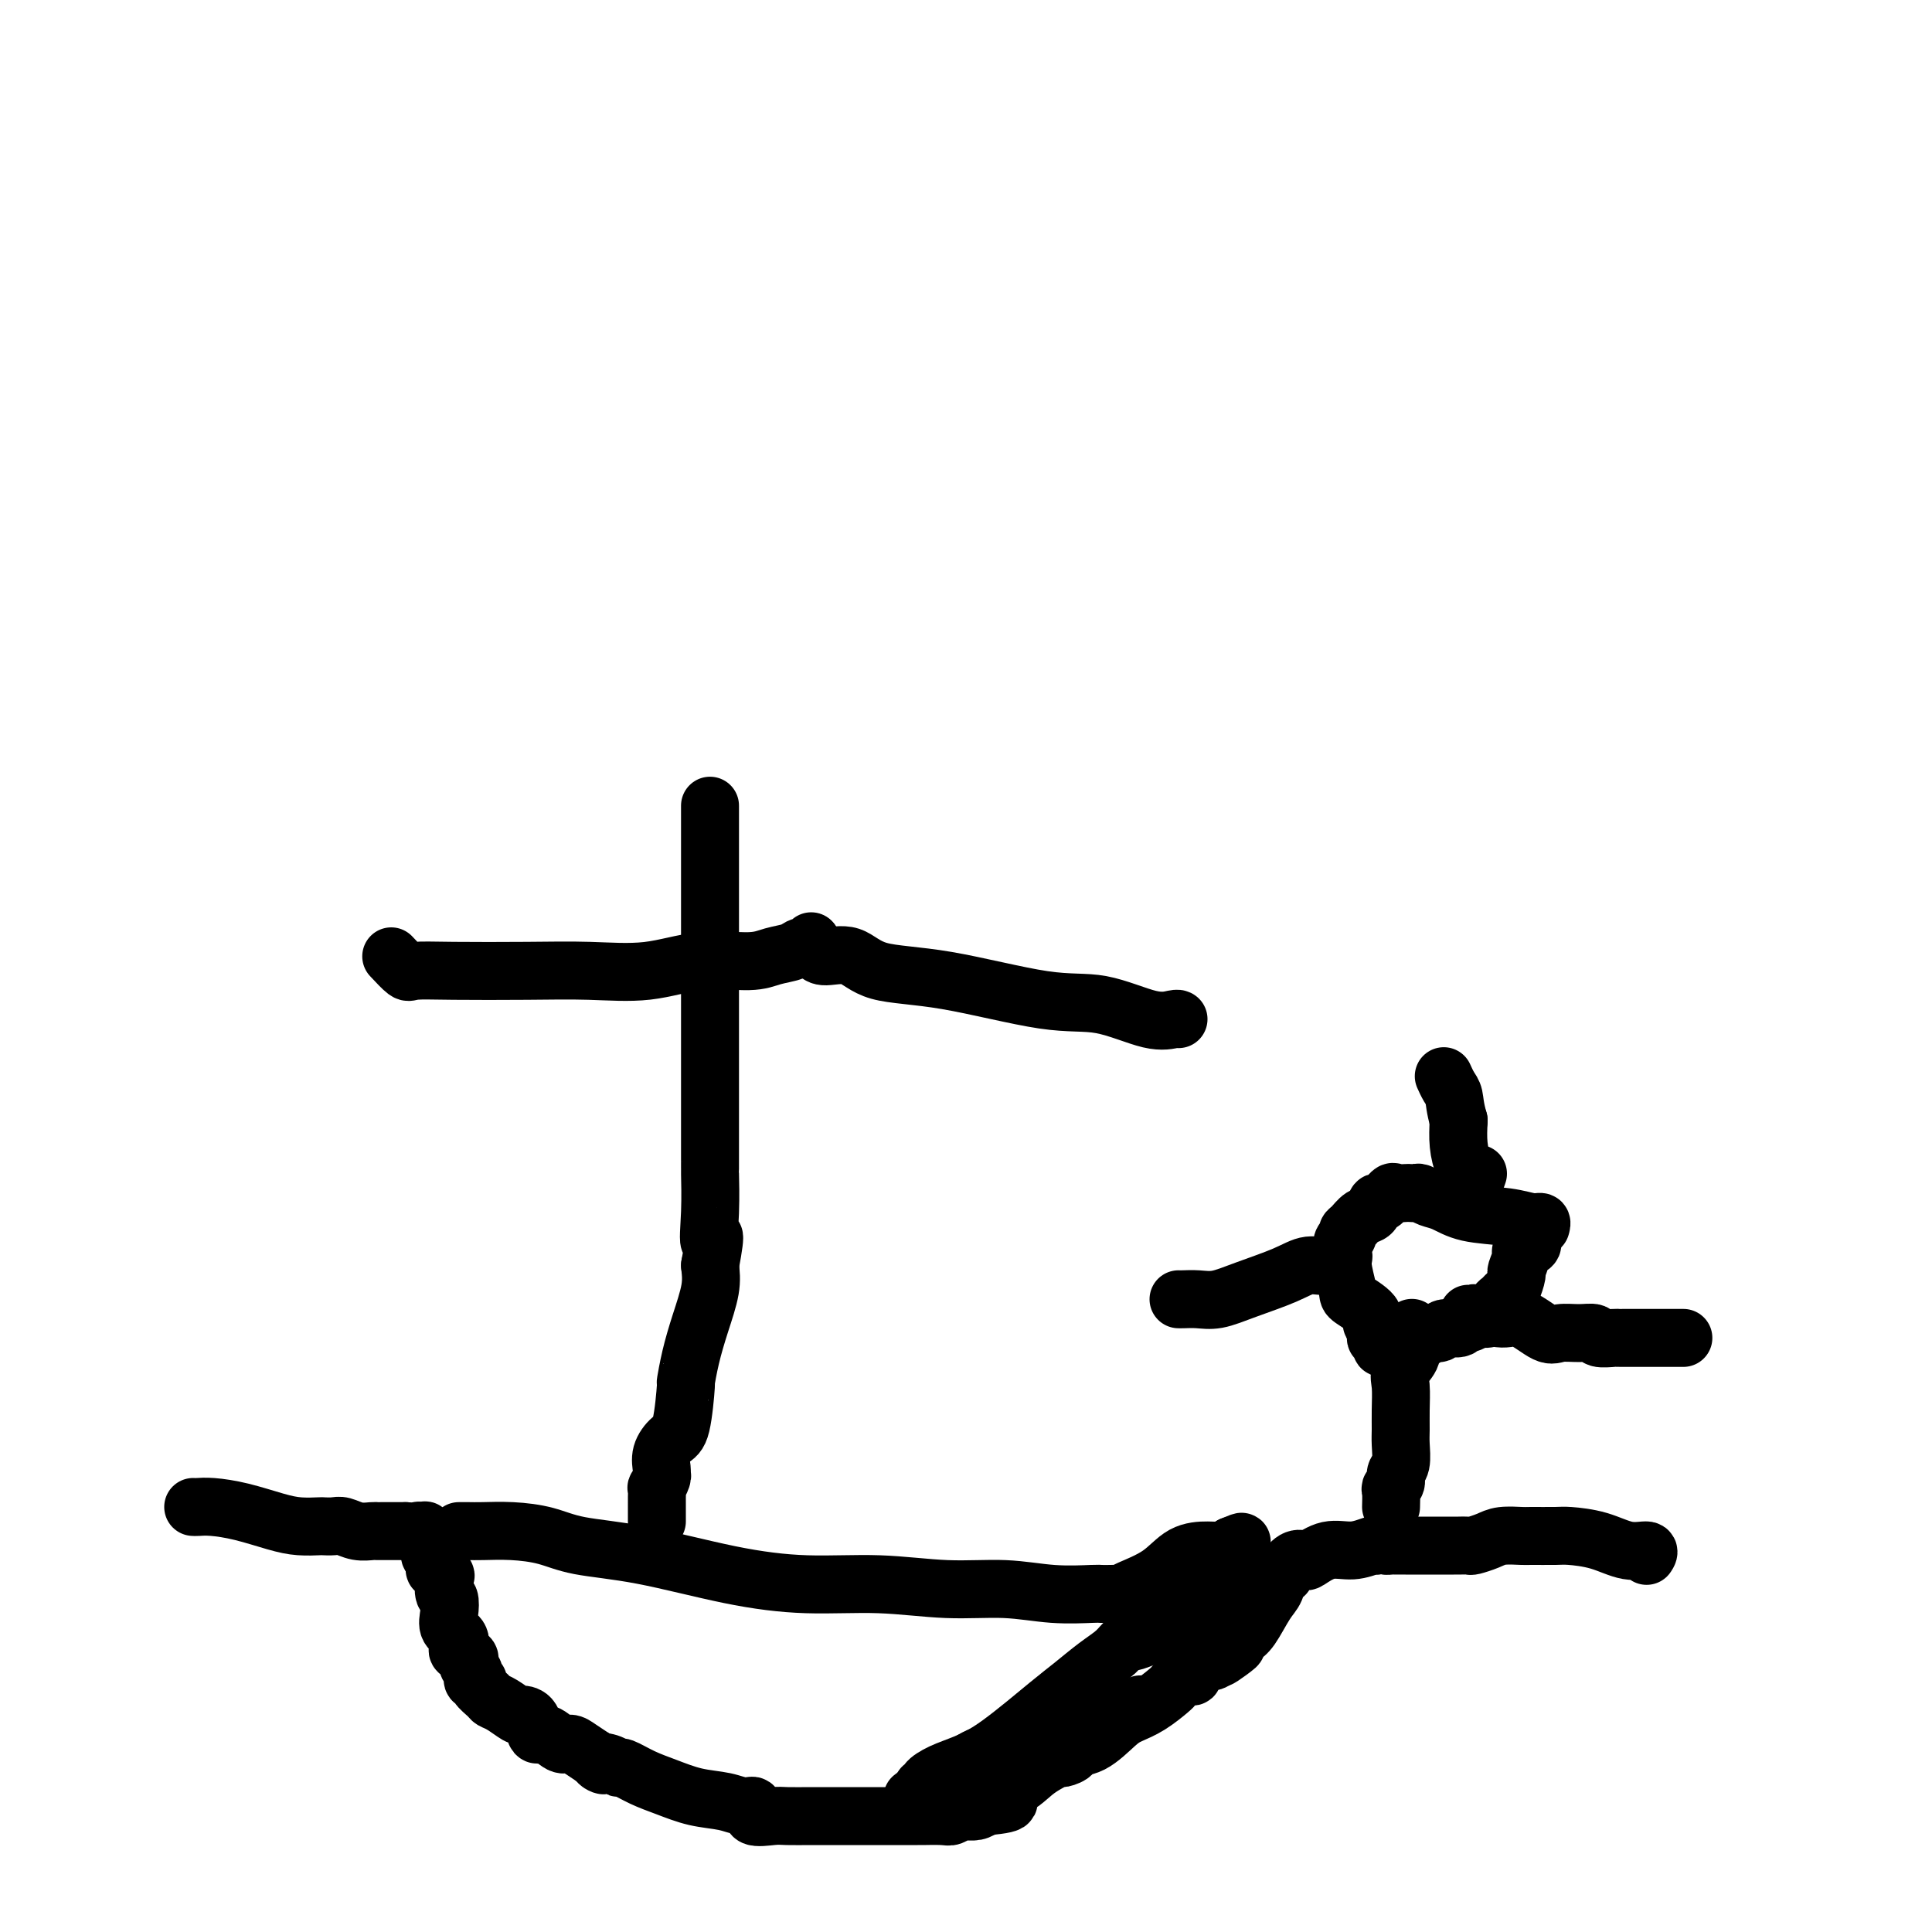 <svg viewBox='0 0 400 400' version='1.1' xmlns='http://www.w3.org/2000/svg' xmlns:xlink='http://www.w3.org/1999/xlink'><g fill='none' stroke='#000000' stroke-width='12' stroke-linecap='round' stroke-linejoin='round'><path d='M40,312c0.217,0.016 0.433,0.033 1,0c0.567,-0.033 1.483,-0.114 3,0c1.517,0.114 3.634,0.423 6,1c2.366,0.577 4.980,1.423 7,2c2.020,0.577 3.447,0.886 5,1c1.553,0.114 3.234,0.034 4,0c0.766,-0.034 0.619,-0.023 1,0c0.381,0.023 1.292,0.059 2,0c0.708,-0.059 1.212,-0.212 2,0c0.788,0.212 1.858,0.789 3,1c1.142,0.211 2.355,0.057 3,0c0.645,-0.057 0.723,-0.015 1,0c0.277,0.015 0.755,0.004 1,0c0.245,-0.004 0.258,-0.001 1,0c0.742,0.001 2.212,0.000 3,0c0.788,-0.000 0.894,-0.000 1,0'/><path d='M84,317c7.425,0.775 3.989,0.213 3,0c-0.989,-0.213 0.471,-0.079 1,0c0.529,0.079 0.127,0.101 0,0c-0.127,-0.101 0.021,-0.325 0,0c-0.021,0.325 -0.212,1.201 0,2c0.212,0.799 0.826,1.523 1,2c0.174,0.477 -0.093,0.708 0,1c0.093,0.292 0.547,0.646 1,1'/><path d='M90,323c0.808,1.324 -0.172,1.635 0,2c0.172,0.365 1.497,0.786 2,1c0.503,0.214 0.185,0.221 0,1c-0.185,0.779 -0.238,2.330 0,3c0.238,0.670 0.768,0.459 1,1c0.232,0.541 0.165,1.832 0,3c-0.165,1.168 -0.429,2.211 0,3c0.429,0.789 1.551,1.325 2,2c0.449,0.675 0.224,1.490 0,2c-0.224,0.510 -0.449,0.714 0,1c0.449,0.286 1.571,0.654 2,1c0.429,0.346 0.166,0.671 0,1c-0.166,0.329 -0.236,0.662 0,1c0.236,0.338 0.779,0.681 1,1c0.221,0.319 0.119,0.614 0,1c-0.119,0.386 -0.254,0.863 0,1c0.254,0.137 0.896,-0.067 1,0c0.104,0.067 -0.329,0.404 0,1c0.329,0.596 1.421,1.452 2,2c0.579,0.548 0.645,0.788 1,1c0.355,0.212 0.998,0.394 2,1c1.002,0.606 2.365,1.635 3,2c0.635,0.365 0.544,0.067 1,0c0.456,-0.067 1.459,0.097 2,1c0.541,0.903 0.619,2.545 1,3c0.381,0.455 1.063,-0.279 2,0c0.937,0.279 2.127,1.570 3,2c0.873,0.430 1.427,0.001 2,0c0.573,-0.001 1.164,0.428 2,1c0.836,0.572 1.918,1.286 3,2'/><path d='M123,364c3.540,2.256 1.391,1.395 1,1c-0.391,-0.395 0.978,-0.324 2,0c1.022,0.324 1.699,0.903 2,1c0.301,0.097 0.226,-0.287 1,0c0.774,0.287 2.399,1.244 4,2c1.601,0.756 3.180,1.311 5,2c1.820,0.689 3.882,1.513 6,2c2.118,0.487 4.294,0.638 6,1c1.706,0.362 2.944,0.934 4,1c1.056,0.066 1.930,-0.375 2,0c0.070,0.375 -0.664,1.564 0,2c0.664,0.436 2.724,0.117 4,0c1.276,-0.117 1.766,-0.031 3,0c1.234,0.031 3.212,0.008 5,0c1.788,-0.008 3.385,-0.002 5,0c1.615,0.002 3.248,0.001 4,0c0.752,-0.001 0.623,-0.000 1,0c0.377,0.000 1.260,0.000 2,0c0.740,-0.000 1.336,-0.000 2,0c0.664,0.000 1.395,0.001 3,0c1.605,-0.001 4.083,-0.004 5,0c0.917,0.004 0.274,0.015 1,0c0.726,-0.015 2.820,-0.057 4,0c1.180,0.057 1.447,0.212 2,0c0.553,-0.212 1.394,-0.792 2,-1c0.606,-0.208 0.977,-0.046 1,0c0.023,0.046 -0.301,-0.026 0,0c0.301,0.026 1.229,0.150 2,0c0.771,-0.150 1.386,-0.575 2,-1'/><path d='M204,374c7.977,-0.682 3.920,-1.388 3,-2c-0.920,-0.612 1.296,-1.130 3,-2c1.704,-0.870 2.896,-2.092 4,-3c1.104,-0.908 2.121,-1.501 3,-2c0.879,-0.499 1.619,-0.904 2,-1c0.381,-0.096 0.402,0.119 1,0c0.598,-0.119 1.772,-0.570 2,-1c0.228,-0.430 -0.492,-0.838 0,-1c0.492,-0.162 2.195,-0.078 4,-1c1.805,-0.922 3.713,-2.849 5,-4c1.287,-1.151 1.955,-1.526 3,-2c1.045,-0.474 2.469,-1.045 4,-2c1.531,-0.955 3.170,-2.292 4,-3c0.830,-0.708 0.850,-0.785 1,-1c0.150,-0.215 0.429,-0.568 1,-1c0.571,-0.432 1.435,-0.942 2,-1c0.565,-0.058 0.832,0.335 1,0c0.168,-0.335 0.238,-1.398 1,-2c0.762,-0.602 2.218,-0.743 3,-1c0.782,-0.257 0.891,-0.628 1,-1'/><path d='M252,343c7.557,-4.703 2.451,-0.962 1,0c-1.451,0.962 0.753,-0.857 2,-2c1.247,-1.143 1.538,-1.610 2,-2c0.462,-0.390 1.094,-0.702 2,-2c0.906,-1.298 2.085,-3.582 3,-5c0.915,-1.418 1.564,-1.972 2,-3c0.436,-1.028 0.658,-2.532 1,-3c0.342,-0.468 0.803,0.098 1,0c0.197,-0.098 0.131,-0.861 0,-1c-0.131,-0.139 -0.325,0.347 0,0c0.325,-0.347 1.170,-1.528 2,-2c0.830,-0.472 1.644,-0.235 2,0c0.356,0.235 0.253,0.469 1,0c0.747,-0.469 2.345,-1.641 4,-2c1.655,-0.359 3.369,0.096 5,0c1.631,-0.096 3.180,-0.742 4,-1c0.820,-0.258 0.910,-0.129 1,0'/><path d='M285,320c3.031,-0.464 2.109,-0.124 2,0c-0.109,0.124 0.595,0.033 1,0c0.405,-0.033 0.512,-0.009 1,0c0.488,0.009 1.358,0.002 2,0c0.642,-0.002 1.055,-0.001 2,0c0.945,0.001 2.423,0.001 4,0c1.577,-0.001 3.255,-0.003 4,0c0.745,0.003 0.557,0.011 1,0c0.443,-0.011 1.516,-0.041 2,0c0.484,0.041 0.377,0.155 1,0c0.623,-0.155 1.974,-0.577 3,-1c1.026,-0.423 1.728,-0.846 3,-1c1.272,-0.154 3.115,-0.040 4,0c0.885,0.040 0.812,0.004 2,0c1.188,-0.004 3.636,0.022 5,0c1.364,-0.022 1.644,-0.093 3,0c1.356,0.093 3.789,0.351 6,1c2.211,0.649 4.201,1.689 6,2c1.799,0.311 3.407,-0.109 4,0c0.593,0.109 0.169,0.745 0,1c-0.169,0.255 -0.085,0.127 0,0'/><path d='M95,317c0.641,-0.004 1.281,-0.009 2,0c0.719,0.009 1.515,0.031 3,0c1.485,-0.031 3.657,-0.114 6,0c2.343,0.114 4.857,0.427 7,1c2.143,0.573 3.914,1.406 7,2c3.086,0.594 7.485,0.948 13,2c5.515,1.052 12.145,2.803 18,4c5.855,1.197 10.936,1.841 16,2c5.064,0.159 10.110,-0.168 15,0c4.890,0.168 9.624,0.830 14,1c4.376,0.170 8.395,-0.150 12,0c3.605,0.150 6.797,0.772 10,1c3.203,0.228 6.416,0.061 8,0c1.584,-0.061 1.537,-0.018 2,0c0.463,0.018 1.435,0.011 2,0c0.565,-0.011 0.722,-0.027 1,0c0.278,0.027 0.675,0.098 1,0c0.325,-0.098 0.576,-0.365 2,-1c1.424,-0.635 4.020,-1.637 6,-3c1.980,-1.363 3.345,-3.087 5,-4c1.655,-0.913 3.599,-1.015 5,-1c1.401,0.015 2.257,0.147 3,0c0.743,-0.147 1.371,-0.574 2,-1'/><path d='M255,320c3.491,-1.456 1.719,-0.596 1,0c-0.719,0.596 -0.386,0.930 0,1c0.386,0.070 0.825,-0.123 1,0c0.175,0.123 0.088,0.561 0,1'/><path d='M257,322c0.308,0.486 0.079,0.703 0,1c-0.079,0.297 -0.006,0.676 0,1c0.006,0.324 -0.054,0.595 0,1c0.054,0.405 0.221,0.944 0,1c-0.221,0.056 -0.828,-0.370 -1,0c-0.172,0.370 0.093,1.535 0,2c-0.093,0.465 -0.545,0.230 -1,0c-0.455,-0.230 -0.914,-0.454 -1,0c-0.086,0.454 0.199,1.585 0,2c-0.199,0.415 -0.884,0.113 -1,0c-0.116,-0.113 0.335,-0.038 0,0c-0.335,0.038 -1.456,0.037 -2,0c-0.544,-0.037 -0.511,-0.111 -1,0c-0.489,0.111 -1.500,0.409 -2,1c-0.500,0.591 -0.488,1.477 -1,2c-0.512,0.523 -1.548,0.684 -2,1c-0.452,0.316 -0.321,0.788 -1,1c-0.679,0.212 -2.167,0.166 -3,0c-0.833,-0.166 -1.011,-0.452 -1,0c0.011,0.452 0.210,1.640 0,2c-0.210,0.360 -0.830,-0.110 -1,0c-0.170,0.110 0.108,0.799 0,1c-0.108,0.201 -0.602,-0.085 -1,0c-0.398,0.085 -0.699,0.543 -1,1'/><path d='M237,339c-3.461,1.531 -3.613,0.859 -4,1c-0.387,0.141 -1.007,1.094 -2,2c-0.993,0.906 -2.358,1.765 -4,3c-1.642,1.235 -3.562,2.844 -5,4c-1.438,1.156 -2.393,1.857 -5,4c-2.607,2.143 -6.865,5.727 -10,8c-3.135,2.273 -5.146,3.236 -7,4c-1.854,0.764 -3.552,1.329 -5,2c-1.448,0.671 -2.646,1.448 -3,2c-0.354,0.552 0.135,0.879 0,1c-0.135,0.121 -0.896,0.034 -1,0c-0.104,-0.034 0.448,-0.017 1,0'/><path d='M192,370c-6.708,4.649 -0.978,0.770 2,-1c2.978,-1.770 3.204,-1.431 4,-2c0.796,-0.569 2.163,-2.045 4,-3c1.837,-0.955 4.145,-1.388 6,-2c1.855,-0.612 3.257,-1.404 4,-2c0.743,-0.596 0.825,-0.996 1,-1c0.175,-0.004 0.441,0.387 1,0c0.559,-0.387 1.409,-1.552 2,-2c0.591,-0.448 0.922,-0.181 1,0c0.078,0.181 -0.095,0.274 1,0c1.095,-0.274 3.460,-0.914 5,-1c1.540,-0.086 2.255,0.383 4,0c1.745,-0.383 4.519,-1.618 6,-2c1.481,-0.382 1.668,0.090 2,0c0.332,-0.090 0.809,-0.740 1,-1c0.191,-0.260 0.095,-0.130 0,0'/><path d='M136,315c0.000,-0.328 0.000,-0.656 0,-1c-0.000,-0.344 -0.001,-0.703 0,-1c0.001,-0.297 0.004,-0.531 0,-1c-0.004,-0.469 -0.015,-1.173 0,-2c0.015,-0.827 0.057,-1.778 0,-2c-0.057,-0.222 -0.213,0.286 0,0c0.213,-0.286 0.795,-1.365 1,-2c0.205,-0.635 0.033,-0.825 0,-1c-0.033,-0.175 0.072,-0.336 0,-1c-0.072,-0.664 -0.321,-1.831 0,-3c0.321,-1.169 1.213,-2.341 2,-3c0.787,-0.659 1.470,-0.806 2,-3c0.530,-2.194 0.906,-6.435 1,-8c0.094,-1.565 -0.094,-0.455 0,-1c0.094,-0.545 0.468,-2.744 1,-5c0.532,-2.256 1.220,-4.569 2,-7c0.780,-2.431 1.651,-4.980 2,-7c0.349,-2.020 0.174,-3.510 0,-5'/><path d='M147,262c1.702,-9.096 0.456,-5.337 0,-5c-0.456,0.337 -0.122,-2.747 0,-6c0.122,-3.253 0.033,-6.676 0,-8c-0.033,-1.324 -0.009,-0.548 0,-1c0.009,-0.452 0.002,-2.133 0,-4c-0.002,-1.867 -0.001,-3.920 0,-6c0.001,-2.080 0.000,-4.187 0,-6c-0.000,-1.813 -0.000,-3.331 0,-5c0.000,-1.669 0.000,-3.487 0,-5c-0.000,-1.513 -0.000,-2.719 0,-5c0.000,-2.281 0.000,-5.638 0,-8c-0.000,-2.362 -0.000,-3.730 0,-5c0.000,-1.270 0.000,-2.440 0,-4c-0.000,-1.560 -0.000,-3.508 0,-5c0.000,-1.492 0.000,-2.527 0,-4c-0.000,-1.473 -0.000,-3.385 0,-4c0.000,-0.615 0.000,0.068 0,-1c-0.000,-1.068 -0.000,-3.887 0,-5c0.000,-1.113 0.000,-0.519 0,-1c-0.000,-0.481 -0.000,-2.036 0,-3c0.000,-0.964 0.000,-1.336 0,-2c-0.000,-0.664 -0.000,-1.618 0,-2c0.000,-0.382 0.000,-0.191 0,0'/><path d='M81,198c1.185,1.268 2.370,2.535 3,3c0.630,0.465 0.706,0.127 2,0c1.294,-0.127 3.808,-0.042 8,0c4.192,0.042 10.064,0.040 15,0c4.936,-0.040 8.938,-0.119 13,0c4.062,0.119 8.184,0.436 12,0c3.816,-0.436 7.325,-1.623 11,-2c3.675,-0.377 7.514,0.058 10,0c2.486,-0.058 3.619,-0.608 5,-1c1.381,-0.392 3.011,-0.627 4,-1c0.989,-0.373 1.337,-0.883 2,-1c0.663,-0.117 1.640,0.161 2,0c0.360,-0.161 0.103,-0.760 0,-1c-0.103,-0.240 -0.051,-0.120 0,0'/><path d='M168,195c0.319,0.710 0.639,1.419 1,2c0.361,0.581 0.764,1.032 2,1c1.236,-0.032 3.305,-0.548 5,0c1.695,0.548 3.015,2.158 6,3c2.985,0.842 7.633,0.915 14,2c6.367,1.085 14.452,3.180 20,4c5.548,0.820 8.558,0.363 12,1c3.442,0.637 7.314,2.367 10,3c2.686,0.633 4.185,0.171 5,0c0.815,-0.171 0.947,-0.049 1,0c0.053,0.049 0.026,0.024 0,0'/><path d='M288,312c0.033,-1.171 0.065,-2.342 0,-3c-0.065,-0.658 -0.228,-0.802 0,-1c0.228,-0.198 0.846,-0.450 1,-1c0.154,-0.550 -0.155,-1.398 0,-2c0.155,-0.602 0.774,-0.959 1,-2c0.226,-1.041 0.059,-2.767 0,-4c-0.059,-1.233 -0.008,-1.972 0,-3c0.008,-1.028 -0.026,-2.345 0,-4c0.026,-1.655 0.112,-3.648 0,-5c-0.112,-1.352 -0.422,-2.063 0,-3c0.422,-0.937 1.575,-2.098 2,-3c0.425,-0.902 0.121,-1.543 0,-2c-0.121,-0.457 -0.061,-0.728 0,-1'/><path d='M292,278c0.622,-5.511 0.178,-2.289 0,-1c-0.178,1.289 -0.089,0.644 0,0'/><path d='M319,254c0.130,-0.449 0.261,-0.898 0,-1c-0.261,-0.102 -0.913,0.142 -2,0c-1.087,-0.142 -2.610,-0.669 -5,-1c-2.390,-0.331 -5.649,-0.467 -8,-1c-2.351,-0.533 -3.796,-1.463 -5,-2c-1.204,-0.537 -2.167,-0.680 -3,-1c-0.833,-0.320 -1.537,-0.817 -2,-1c-0.463,-0.183 -0.686,-0.051 -1,0c-0.314,0.051 -0.718,0.022 -1,0c-0.282,-0.022 -0.443,-0.036 -1,0c-0.557,0.036 -1.510,0.122 -2,0c-0.490,-0.122 -0.515,-0.451 -1,0c-0.485,0.451 -1.429,1.683 -2,2c-0.571,0.317 -0.770,-0.280 -1,0c-0.230,0.280 -0.491,1.437 -1,2c-0.509,0.563 -1.264,0.531 -2,1c-0.736,0.469 -1.451,1.438 -2,2c-0.549,0.562 -0.931,0.718 -1,1c-0.069,0.282 0.174,0.691 0,1c-0.174,0.309 -0.764,0.517 -1,1c-0.236,0.483 -0.118,1.242 0,2'/><path d='M278,259c-1.685,2.037 -0.398,1.130 0,1c0.398,-0.130 -0.094,0.519 0,2c0.094,1.481 0.775,3.796 1,5c0.225,1.204 -0.006,1.297 1,2c1.006,0.703 3.249,2.016 4,3c0.751,0.984 0.009,1.640 0,2c-0.009,0.360 0.715,0.426 1,1c0.285,0.574 0.132,1.656 0,2c-0.132,0.344 -0.243,-0.051 0,0c0.243,0.051 0.839,0.549 1,1c0.161,0.451 -0.113,0.855 0,1c0.113,0.145 0.614,0.031 1,0c0.386,-0.031 0.657,0.021 1,0c0.343,-0.021 0.759,-0.115 1,0c0.241,0.115 0.306,0.438 1,0c0.694,-0.438 2.015,-1.638 3,-2c0.985,-0.362 1.633,0.114 2,0c0.367,-0.114 0.451,-0.819 1,-1c0.549,-0.181 1.561,0.163 2,0c0.439,-0.163 0.306,-0.831 1,-1c0.694,-0.169 2.217,0.161 3,0c0.783,-0.161 0.826,-0.813 1,-1c0.174,-0.187 0.478,0.089 1,0c0.522,-0.089 1.261,-0.545 2,-1'/><path d='M306,273c3.129,-0.770 0.951,-0.195 0,0c-0.951,0.195 -0.676,0.011 0,0c0.676,-0.011 1.753,0.152 2,0c0.247,-0.152 -0.337,-0.619 0,-1c0.337,-0.381 1.596,-0.677 2,-1c0.404,-0.323 -0.045,-0.672 0,-1c0.045,-0.328 0.585,-0.635 1,-1c0.415,-0.365 0.704,-0.788 1,-1c0.296,-0.212 0.599,-0.214 1,-1c0.401,-0.786 0.899,-2.357 1,-3c0.101,-0.643 -0.197,-0.357 0,-1c0.197,-0.643 0.888,-2.214 1,-3c0.112,-0.786 -0.354,-0.789 0,-1c0.354,-0.211 1.530,-0.632 2,-1c0.470,-0.368 0.235,-0.684 0,-1'/><path d='M317,257c1.702,-2.869 0.458,-2.042 0,-2c-0.458,0.042 -0.131,-0.702 0,-1c0.131,-0.298 0.065,-0.149 0,0'/><path d='M306,243c-0.303,0.900 -0.607,1.799 -1,2c-0.393,0.201 -0.876,-0.297 -1,-1c-0.124,-0.703 0.111,-1.611 0,-2c-0.111,-0.389 -0.568,-0.259 -1,-1c-0.432,-0.741 -0.838,-2.355 -1,-4c-0.162,-1.645 -0.081,-3.323 0,-5'/><path d='M302,232c-0.801,-2.745 -0.802,-4.107 -1,-5c-0.198,-0.893 -0.592,-1.317 -1,-2c-0.408,-0.683 -0.831,-1.624 -1,-2c-0.169,-0.376 -0.085,-0.188 0,0'/><path d='M304,272c0.438,0.037 0.876,0.074 1,0c0.124,-0.074 -0.068,-0.258 1,0c1.068,0.258 3.394,0.959 5,1c1.606,0.041 2.490,-0.579 4,0c1.510,0.579 3.645,2.355 5,3c1.355,0.645 1.929,0.159 3,0c1.071,-0.159 2.640,0.010 4,0c1.360,-0.010 2.511,-0.199 3,0c0.489,0.199 0.316,0.785 1,1c0.684,0.215 2.227,0.058 3,0c0.773,-0.058 0.778,-0.015 1,0c0.222,0.015 0.663,0.004 1,0c0.337,-0.004 0.571,-0.001 1,0c0.429,0.001 1.053,0.000 2,0c0.947,-0.000 2.216,-0.000 4,0c1.784,0.000 4.081,0.000 5,0c0.919,-0.000 0.459,-0.000 0,0'/><path d='M278,260c-0.291,-0.237 -0.583,-0.475 -1,0c-0.417,0.475 -0.961,1.662 -2,2c-1.039,0.338 -2.574,-0.172 -4,0c-1.426,0.172 -2.742,1.027 -5,2c-2.258,0.973 -5.456,2.065 -8,3c-2.544,0.935 -4.433,1.715 -6,2c-1.567,0.285 -2.812,0.076 -4,0c-1.188,-0.076 -2.320,-0.021 -3,0c-0.680,0.021 -0.909,0.006 -1,0c-0.091,-0.006 -0.046,-0.003 0,0'/></g>
</svg>